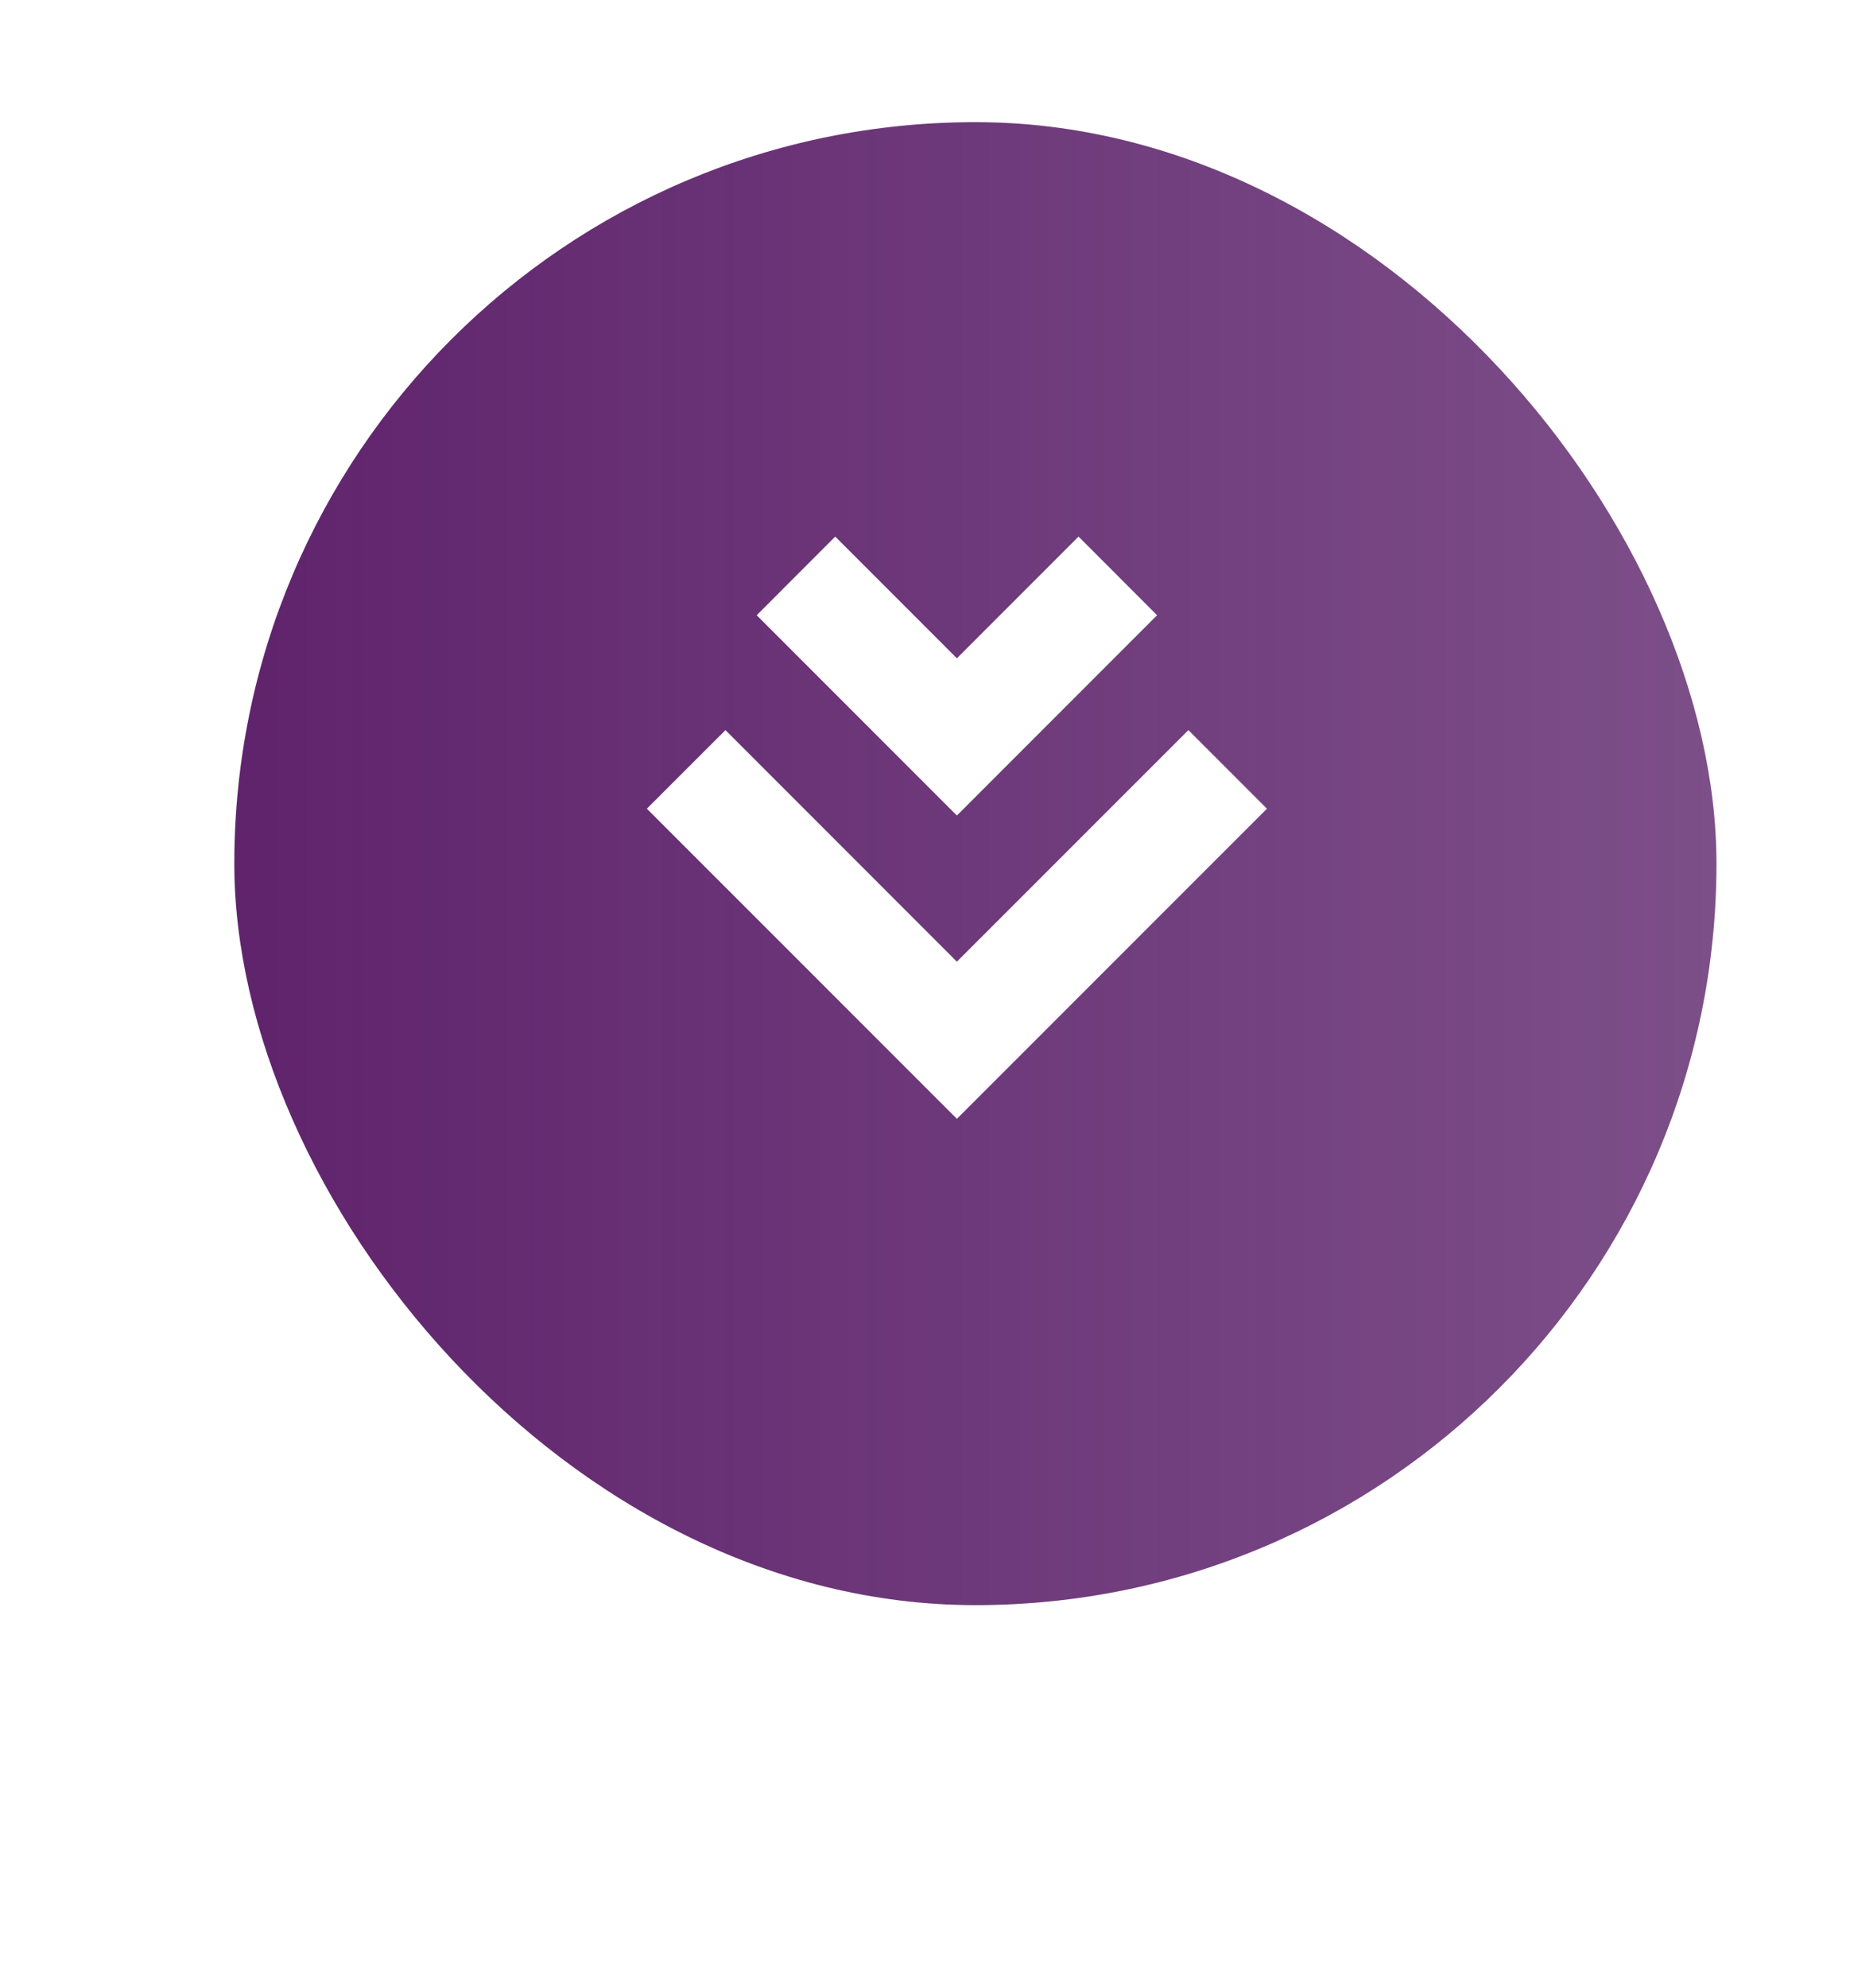 <?xml version="1.0" encoding="UTF-8"?>
<svg id="Capa_1" data-name="Capa 1" xmlns="http://www.w3.org/2000/svg" xmlns:xlink="http://www.w3.org/1999/xlink" viewBox="0 0 257 276">
  <defs>
    <style>
      .cls-1 {
        fill: #fff;
      }

      .cls-2 {
        fill: url(#Degradado_sin_nombre_138);
        filter: url(#drop-shadow-5);
      }
    </style>
    <linearGradient id="Degradado_sin_nombre_138" data-name="Degradado sin nombre 138" x1="25.55" y1="112.9" x2="231.45" y2="112.9" gradientUnits="userSpaceOnUse">
      <stop offset=".02" stop-color="#60246d"/>
      <stop offset="1" stop-color="#5c236b" stop-opacity=".8"/>
    </linearGradient>
    <filter id="drop-shadow-5" filterUnits="userSpaceOnUse">
      <feOffset dx="7" dy="7"/>
      <feGaussianBlur result="blur" stdDeviation="5"/>
      <feFlood flood-color="#000" flood-opacity=".35"/>
      <feComposite in2="blur" operator="in"/>
      <feComposite in="SourceGraphic"/>
    </filter>
  </defs>
  <rect class="cls-2" x="25.55" y="9.96" width="205.9" height="205.9" rx="102.95" ry="102.95"/>
  <g>
    <path class="cls-1" d="m28.46,228.41c-1.58-1.33-3.13-2.69-4.67-4.09,4.55-5,9.11-10.01,13.66-15.01,1.34,1.22,2.7,2.41,4.08,3.57-4.36,5.18-8.72,10.35-13.07,15.53Zm14.63.86c-3.28-2.36-6.49-4.87-9.62-7.53.86-1.01,1.71-2.02,2.57-3.03,3.05,2.59,6.18,5.03,9.37,7.33-.77,1.08-1.55,2.15-2.32,3.23Zm6.67-9.96c1.43,1.04,2.88,2.04,4.34,3.02-3.76,5.63-7.51,11.26-11.27,16.89-1.67-1.12-3.32-2.27-4.96-3.45,3.96-5.48,7.93-10.97,11.89-16.45Z"/>
    <path class="cls-1" d="m45.13,240.72c6.89-3.61,13.44-7.61,19.6-11.95,1.5.82,3.02,1.62,4.54,2.38-.04,7.55.4,15.21,1.32,22.91-1.9-.79-3.79-1.61-5.67-2.48-.34-6.73-.33-13.41.01-20,.62.33,1.25.66,1.88.98-5.21,4.04-10.71,7.84-16.46,11.38-1.76-1.04-3.5-2.11-5.23-3.23Zm7.16-.68c1.03-.77,2.05-1.55,3.06-2.34,3.66,2.13,7.38,4.09,11.17,5.89-.07,1.28-.13,2.57-.18,3.86-4.78-2.22-9.46-4.68-14.04-7.41Z"/>
    <path class="cls-1" d="m71.54,254.46c.38-.94.77-1.88,1.15-2.82,6.67-2.74,12.95-5.9,18.82-9.42.04.61.09,1.21.13,1.82-4.61-1.35-9.16-2.93-13.64-4.74.48-1.18.96-2.37,1.44-3.55,5.78,2.34,11.67,4.28,17.65,5.82-.25.98-.51,1.97-.76,2.95-5.74,3.73-11.91,7.12-18.48,10.1-.03-.62-.05-1.23-.08-1.85,5.16,1.91,10.4,3.53,15.7,4.88-.32,1.24-.63,2.47-.95,3.71-7.11-1.81-14.12-4.11-20.98-6.9Z"/>
    <path class="cls-1" d="m112.3,261.3c4.4.56,8.83.94,13.26,1.14-.05,1.26-.11,2.51-.16,3.77-6.45-.28-12.89-.95-19.28-2,1.1-6.68,2.21-13.35,3.31-20.03,5.45.9,10.94,1.47,16.45,1.73-.06,1.26-.12,2.51-.18,3.77-3.93-.18-7.86-.52-11.77-1.03-.54,4.22-1.09,8.44-1.63,12.66Zm.68-8.36c3.69.48,7.39.83,11.1,1.03-.07,1.23-.14,2.45-.21,3.68-3.8-.21-7.59-.57-11.37-1.06.16-1.22.32-2.43.48-3.65Z"/>
    <path class="cls-1" d="m130,266.33c.1-6.77.2-13.53.31-20.3,1.7.03,3.4.02,5.09-.02.12,5.49.23,10.98.35,16.47,4.06-.08,8.11-.33,12.16-.72.13,1.27.25,2.54.38,3.81-6.08.6-12.18.85-18.28.76Z"/>
    <path class="cls-1" d="m166.68,262.69c-1.16-5.37-2.33-10.73-3.49-16.1-2.35.51-4.72.96-7.09,1.35-.21-1.26-.42-2.52-.62-3.78,6.29-1.04,12.51-2.5,18.64-4.39.38,1.22.75,2.44,1.13,3.66-2.31.71-4.64,1.37-6.97,1.96,1.36,5.32,2.72,10.64,4.07,15.96-1.88.48-3.77.92-5.67,1.33Z"/>
    <path class="cls-1" d="m187.29,252.76c4.21-1.56,8.37-3.31,12.46-5.24.54,1.14,1.07,2.27,1.61,3.41-5.96,2.82-12.06,5.25-18.26,7.29-2.12-6.43-4.25-12.85-6.37-19.28,5.29-1.74,10.49-3.81,15.59-6.2.53,1.14,1.07,2.28,1.6,3.42-3.64,1.7-7.33,3.25-11.07,4.64,1.48,3.99,2.96,7.98,4.44,11.96Zm-3.29-7.72c3.53-1.3,7.02-2.73,10.47-4.31.51,1.12,1.02,2.23,1.53,3.35-3.53,1.61-7.11,3.08-10.72,4.41-.42-1.15-.85-2.3-1.27-3.46Z"/>
    <path class="cls-1" d="m213.22,245.11c-1.79,1.03-3.64,1.8-5.51,2.3-1.88.5-3.48.67-4.8.55.07-1.35.13-2.7.17-4.04,1.2.08,2.56-.05,4.05-.4,1.49-.35,2.9-.91,4.21-1.67,1-.58,1.75-1.14,2.26-1.67.51-.53.82-1.02.94-1.47.12-.45.06-.85-.16-1.21-.28-.46-.73-.69-1.34-.69-.61,0-1.33.13-2.17.4-.84.26-1.74.56-2.7.9-.96.34-1.95.63-2.96.88-1.01.25-1.99.38-2.93.38-.94,0-1.79-.21-2.54-.62-.75-.41-1.36-1.1-1.83-2.05-.52-1.04-.67-2.14-.48-3.31.19-1.17.78-2.33,1.75-3.49.97-1.17,2.37-2.26,4.2-3.33,1.22-.71,2.5-1.31,3.84-1.78,1.34-.48,2.61-.77,3.81-.86.18,1.29.36,2.59.51,3.89-1.17.13-2.29.38-3.37.73-1.08.36-2.05.79-2.93,1.3-.91.53-1.6,1.04-2.06,1.53-.46.49-.73.96-.83,1.41-.09.45-.04.86.16,1.23.26.48.68.74,1.27.79.59.05,1.29-.04,2.09-.29.8-.24,1.68-.54,2.63-.89.96-.35,1.92-.67,2.9-.96.98-.29,1.93-.49,2.86-.59.93-.1,1.8,0,2.63.29.83.3,1.54.87,2.12,1.74.63.95.89,2.03.76,3.26-.14,1.23-.73,2.53-1.8,3.89-1.07,1.36-2.66,2.67-4.77,3.89Z"/>
    <path class="cls-1" d="m229.83,233.67c-3.31-4.38-6.63-8.76-9.94-13.14-2.01,1.52-4.04,2.98-6.11,4.39-.72-1.06-1.43-2.11-2.15-3.17,5.48-3.72,10.75-7.87,15.78-12.44.86.94,1.72,1.89,2.58,2.83-1.9,1.73-3.83,3.39-5.79,5,3.48,4.25,6.95,8.5,10.43,12.75-1.58,1.29-3.18,2.55-4.8,3.78Z"/>
  </g>
  <g>
    <polygon class="cls-1" points="89.86 112.28 100.78 101.37 132.93 133.52 165.09 101.37 176 112.28 132.93 155.34 89.86 112.28"/>
    <polygon class="cls-1" points="105.12 85.42 116.03 74.5 132.93 91.4 149.83 74.5 160.74 85.42 132.93 113.23 105.12 85.42"/>
  </g>
</svg>